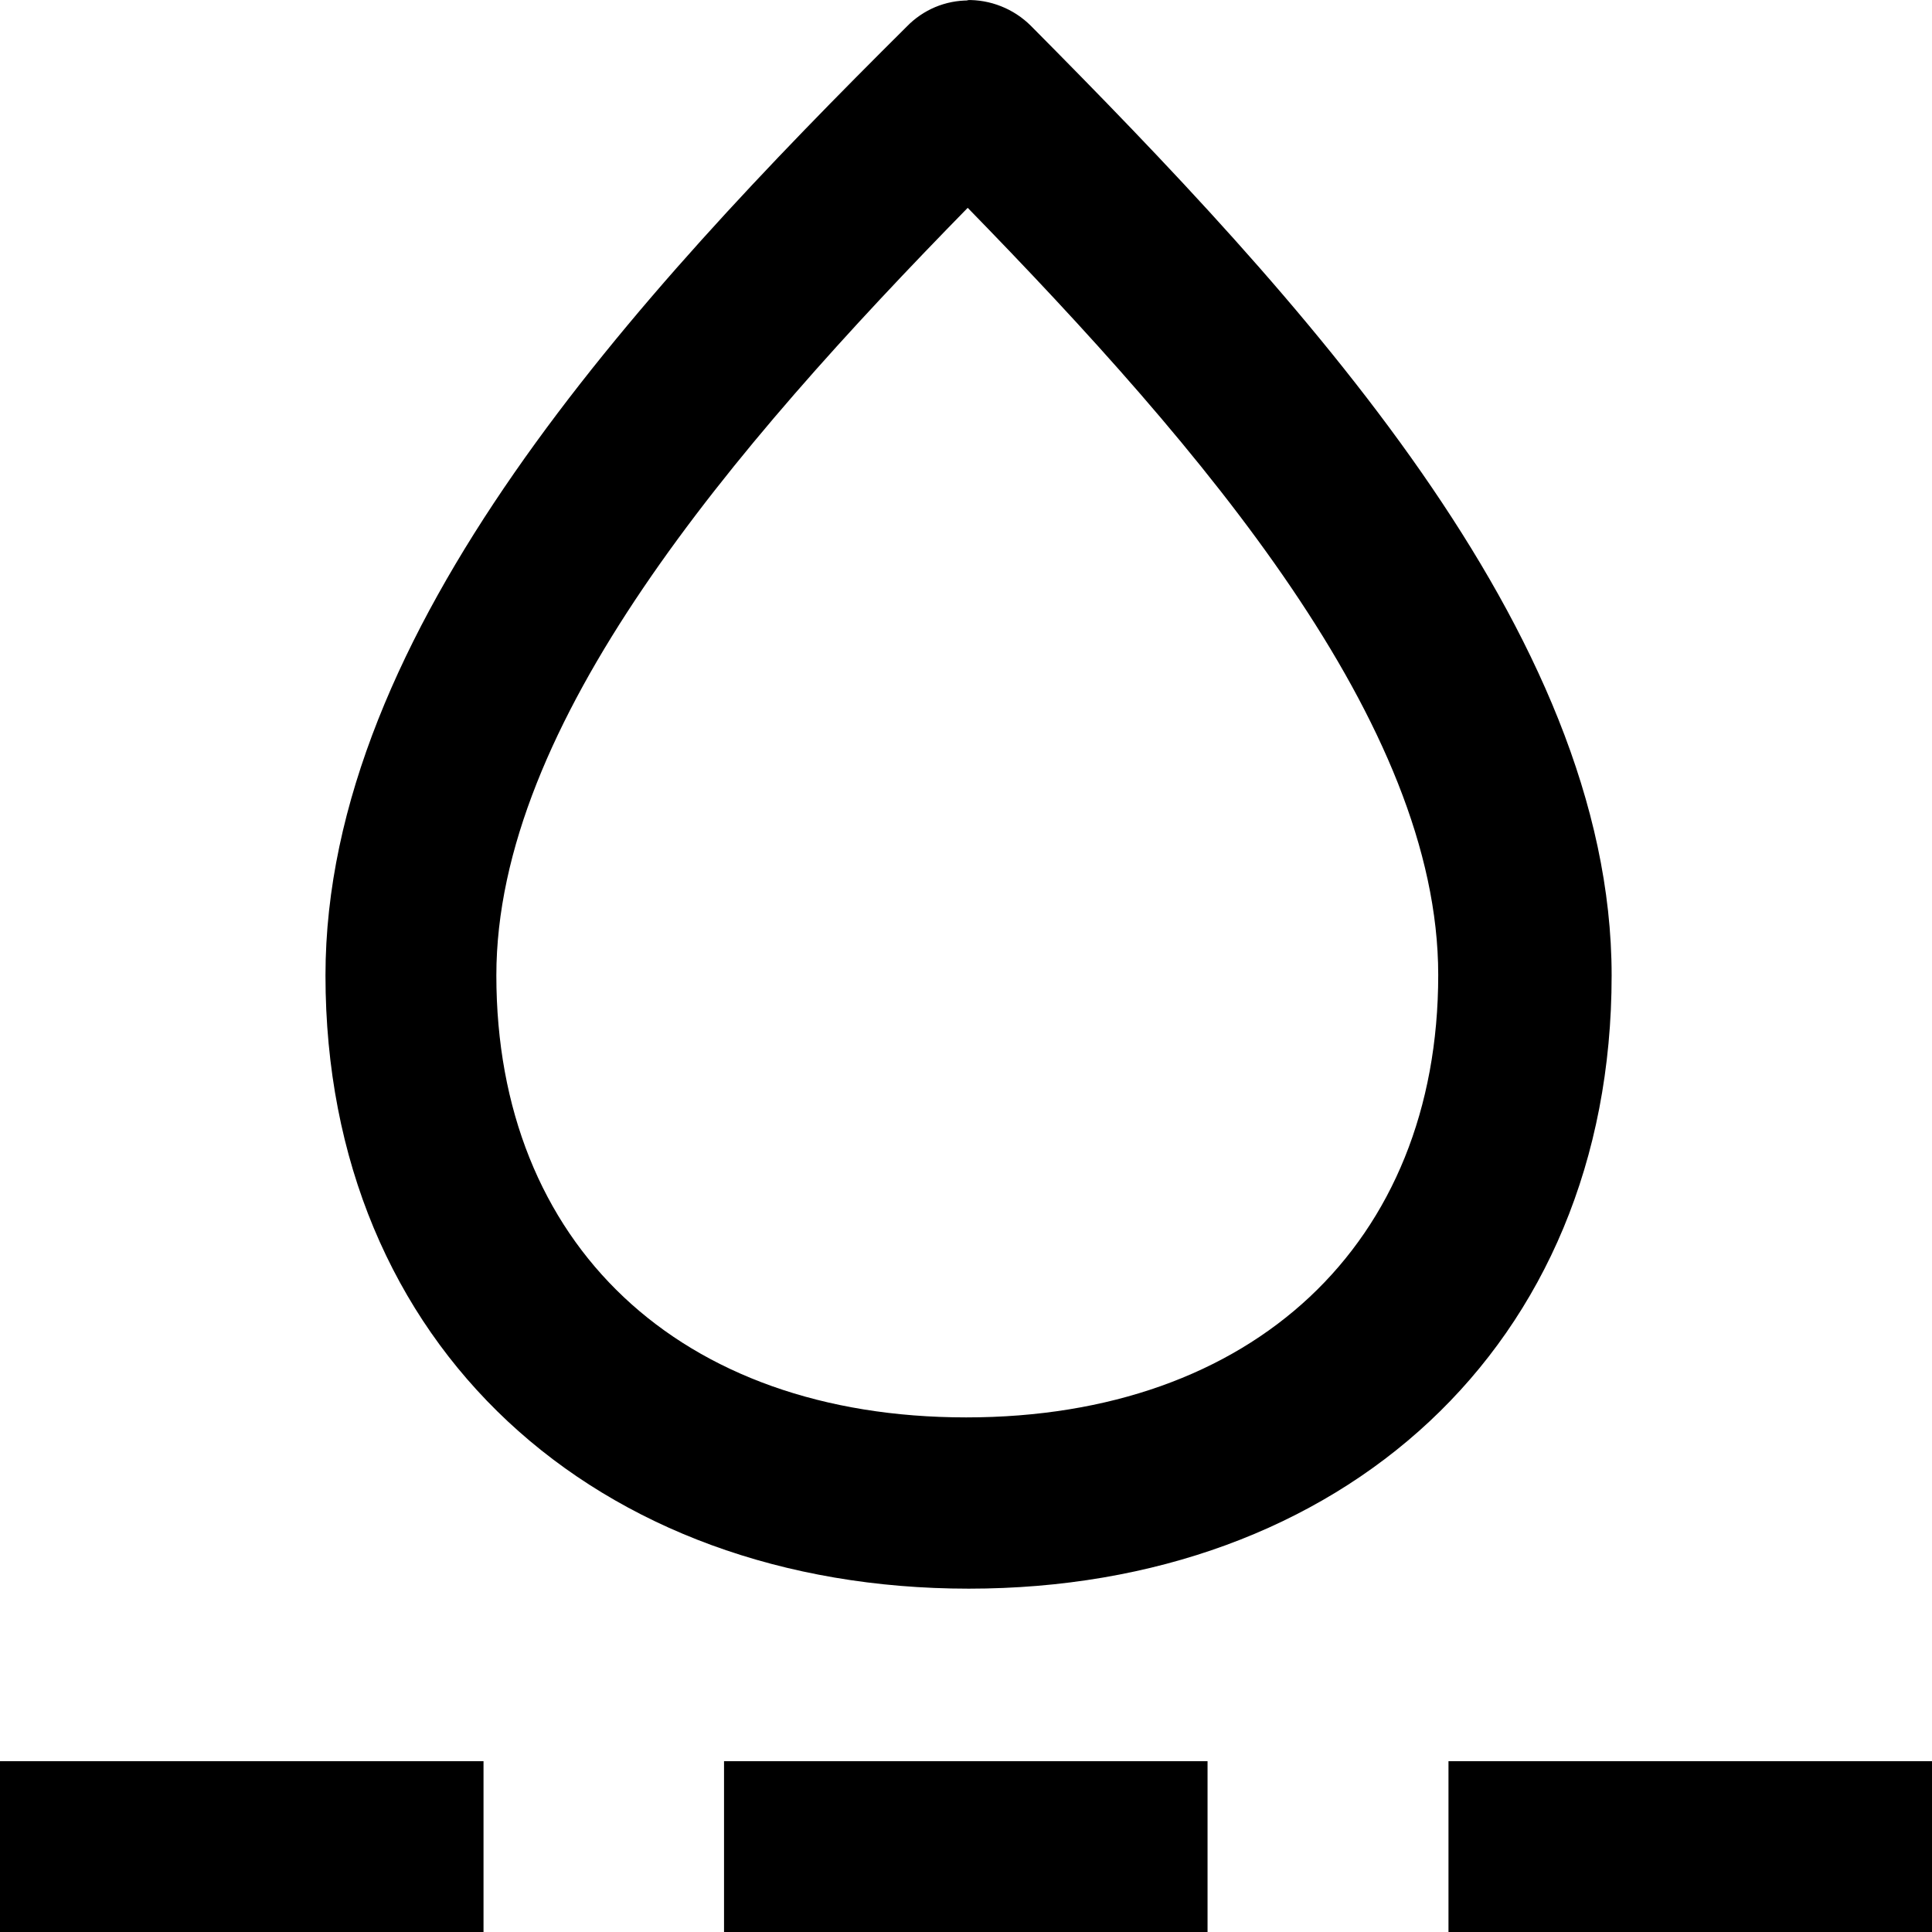 <svg width="45" height="45" viewBox="0 0 45 45" fill="none" xmlns="http://www.w3.org/2000/svg">
<path d="M22.505 4.805C28.047 10.485 33.499 16.86 33.499 22.709C33.499 28.966 29.181 33.014 22.505 33.014C15.829 33.014 11.561 28.976 11.561 22.719C11.561 16.86 17.013 10.485 22.565 4.815L22.505 4.805ZM22.565 0.011C22.296 0.009 22.029 0.062 21.781 0.166C21.533 0.271 21.309 0.424 21.122 0.617C14.794 6.904 7.581 14.692 7.581 22.719C7.581 31.373 13.909 37.003 22.565 37.003C31.221 37.003 37.538 31.373 37.538 22.719C37.538 14.692 30.235 6.874 24.007 0.597C23.81 0.402 23.575 0.248 23.317 0.146C23.059 0.043 22.783 -0.006 22.505 0.001L22.565 0.011Z" fill="black"/>
<path d="M11.262 41.021H0V45H11.262V41.021Z" fill="black"/>
<path d="M28.126 41.021H16.864V45H28.126V41.021Z" fill="black"/>
<path d="M45 41.021H33.738V45H45V41.021Z" fill="black"/>
</svg>
